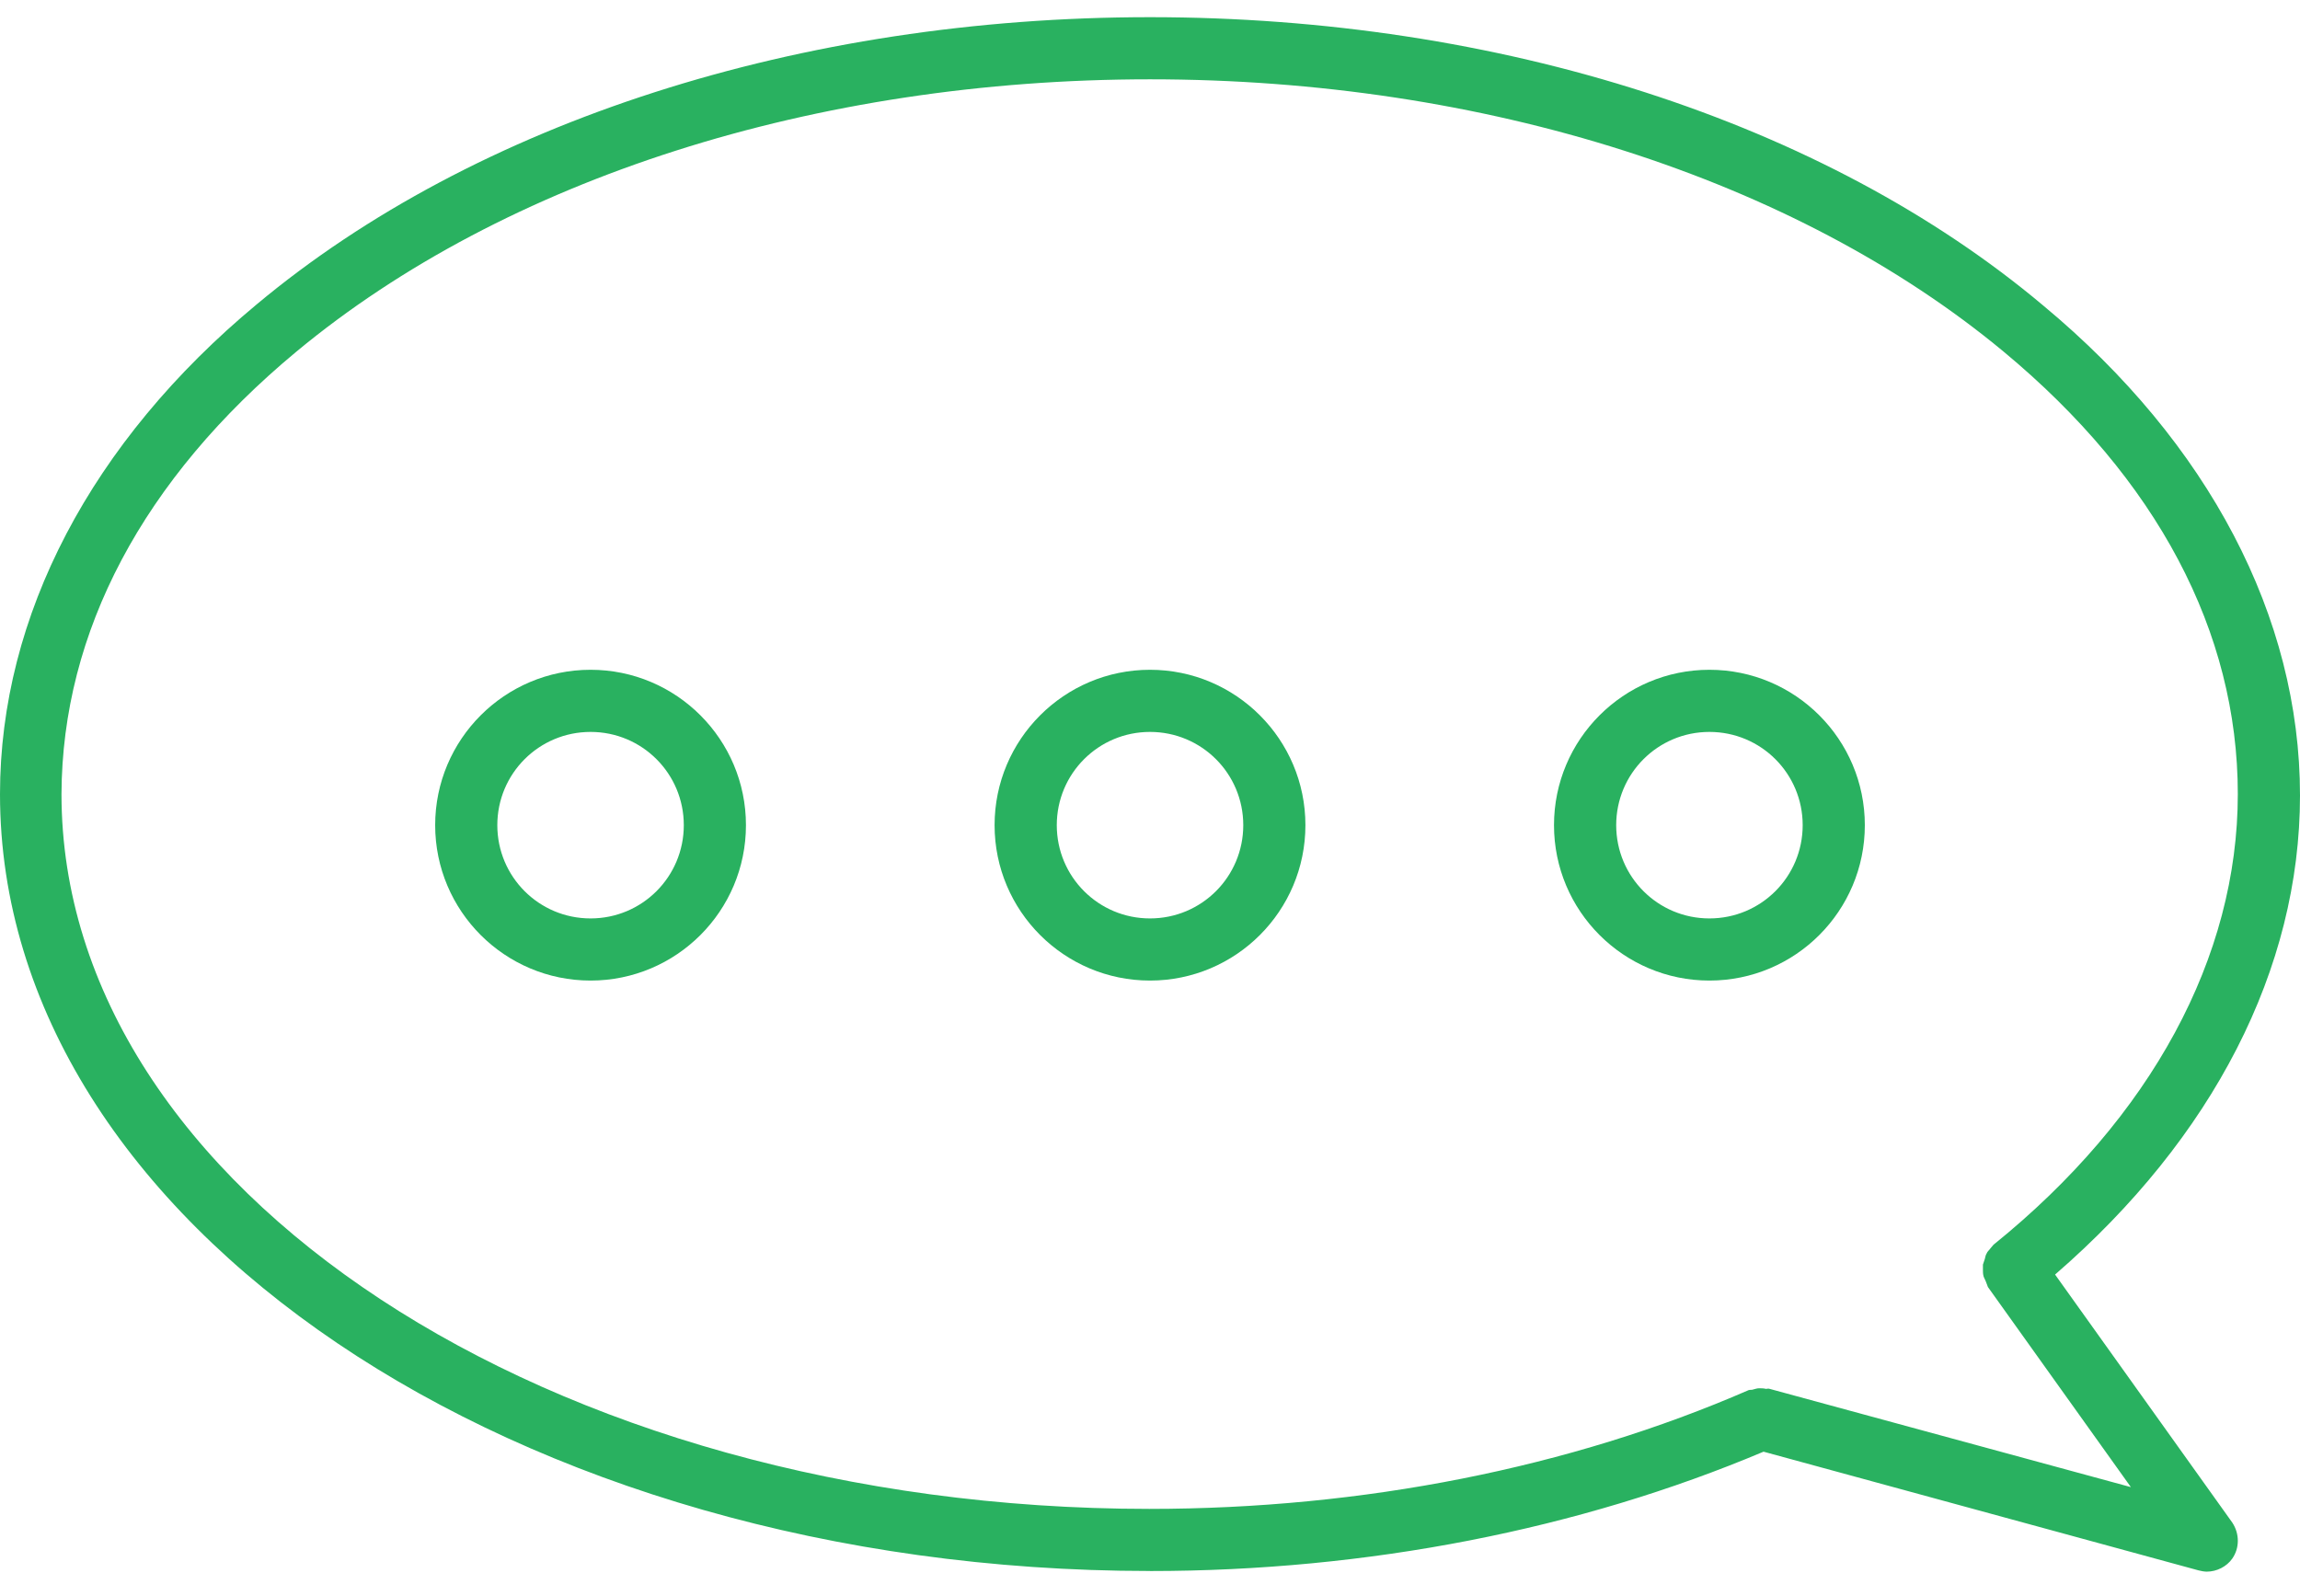 <?xml version="1.0" encoding="UTF-8"?> <svg xmlns="http://www.w3.org/2000/svg" width="49" height="34" viewBox="0 0 49 34" fill="none"> <path d="M24.5 33.474C29.135 33.474 33.651 32.586 37.571 30.931L46.842 33.461C46.894 33.474 46.961 33.487 47.014 33.487C47.225 33.487 47.437 33.381 47.557 33.209C47.715 32.984 47.715 32.679 47.557 32.441L43.782 27.157C47.146 24.243 49 20.642 49 16.947C49 13.146 47.053 9.438 43.531 6.511C38.869 2.59 31.929 0.366 24.5 0.366C17.071 0.366 10.132 2.591 5.47 6.484C1.947 9.411 0 13.119 0 16.92C0 26.044 10.992 33.473 24.5 33.473L24.5 33.474ZM6.317 7.49C10.754 3.809 17.376 1.69 24.5 1.69C31.624 1.69 38.246 3.809 42.683 7.49C45.954 10.205 47.675 13.463 47.675 16.919C47.675 20.389 45.835 23.806 42.471 26.521C42.444 26.547 42.431 26.573 42.404 26.6C42.378 26.64 42.338 26.666 42.325 26.706C42.298 26.746 42.298 26.785 42.285 26.825C42.272 26.865 42.259 26.905 42.245 26.945V27.064C42.245 27.104 42.245 27.143 42.259 27.196C42.272 27.236 42.298 27.276 42.311 27.316C42.325 27.355 42.338 27.382 42.351 27.422L45.397 31.686L37.703 29.593C37.676 29.58 37.65 29.593 37.623 29.593C37.57 29.58 37.531 29.58 37.477 29.58C37.437 29.58 37.398 29.593 37.345 29.607C37.318 29.62 37.292 29.607 37.252 29.62C33.451 31.275 29.028 32.15 24.486 32.15C11.707 32.15 1.31 25.316 1.31 16.919C1.324 13.463 3.046 10.205 6.317 7.49L6.317 7.49Z" fill="#29B160"></path> <path d="M12.582 20.893C14.409 20.893 15.892 19.41 15.892 17.582C15.892 15.755 14.409 14.271 12.582 14.271C10.754 14.271 9.271 15.755 9.271 17.582C9.271 19.41 10.754 20.893 12.582 20.893ZM12.582 15.595C13.681 15.595 14.568 16.483 14.568 17.582C14.568 18.681 13.681 19.569 12.582 19.569C11.482 19.569 10.595 18.681 10.595 17.582C10.595 16.483 11.482 15.595 12.582 15.595Z" fill="#29B160"></path> <path d="M24.5 20.893C26.328 20.893 27.811 19.41 27.811 17.582C27.811 15.755 26.328 14.271 24.5 14.271C22.673 14.271 21.189 15.755 21.189 17.582C21.189 19.41 22.673 20.893 24.5 20.893ZM24.5 15.595C25.6 15.595 26.487 16.483 26.487 17.582C26.487 18.681 25.6 19.569 24.5 19.569C23.401 19.569 22.514 18.681 22.514 17.582C22.514 16.483 23.401 15.595 24.5 15.595Z" fill="#29B160"></path> <path d="M36.418 20.893C38.246 20.893 39.729 19.41 39.729 17.582C39.729 15.755 38.246 14.271 36.418 14.271C34.591 14.271 33.107 15.755 33.107 17.582C33.107 19.41 34.591 20.893 36.418 20.893ZM36.418 15.595C37.518 15.595 38.405 16.483 38.405 17.582C38.405 18.681 37.518 19.569 36.418 19.569C35.319 19.569 34.432 18.681 34.432 17.582C34.432 16.483 35.319 15.595 36.418 15.595Z" fill="#29B160"></path> </svg> 